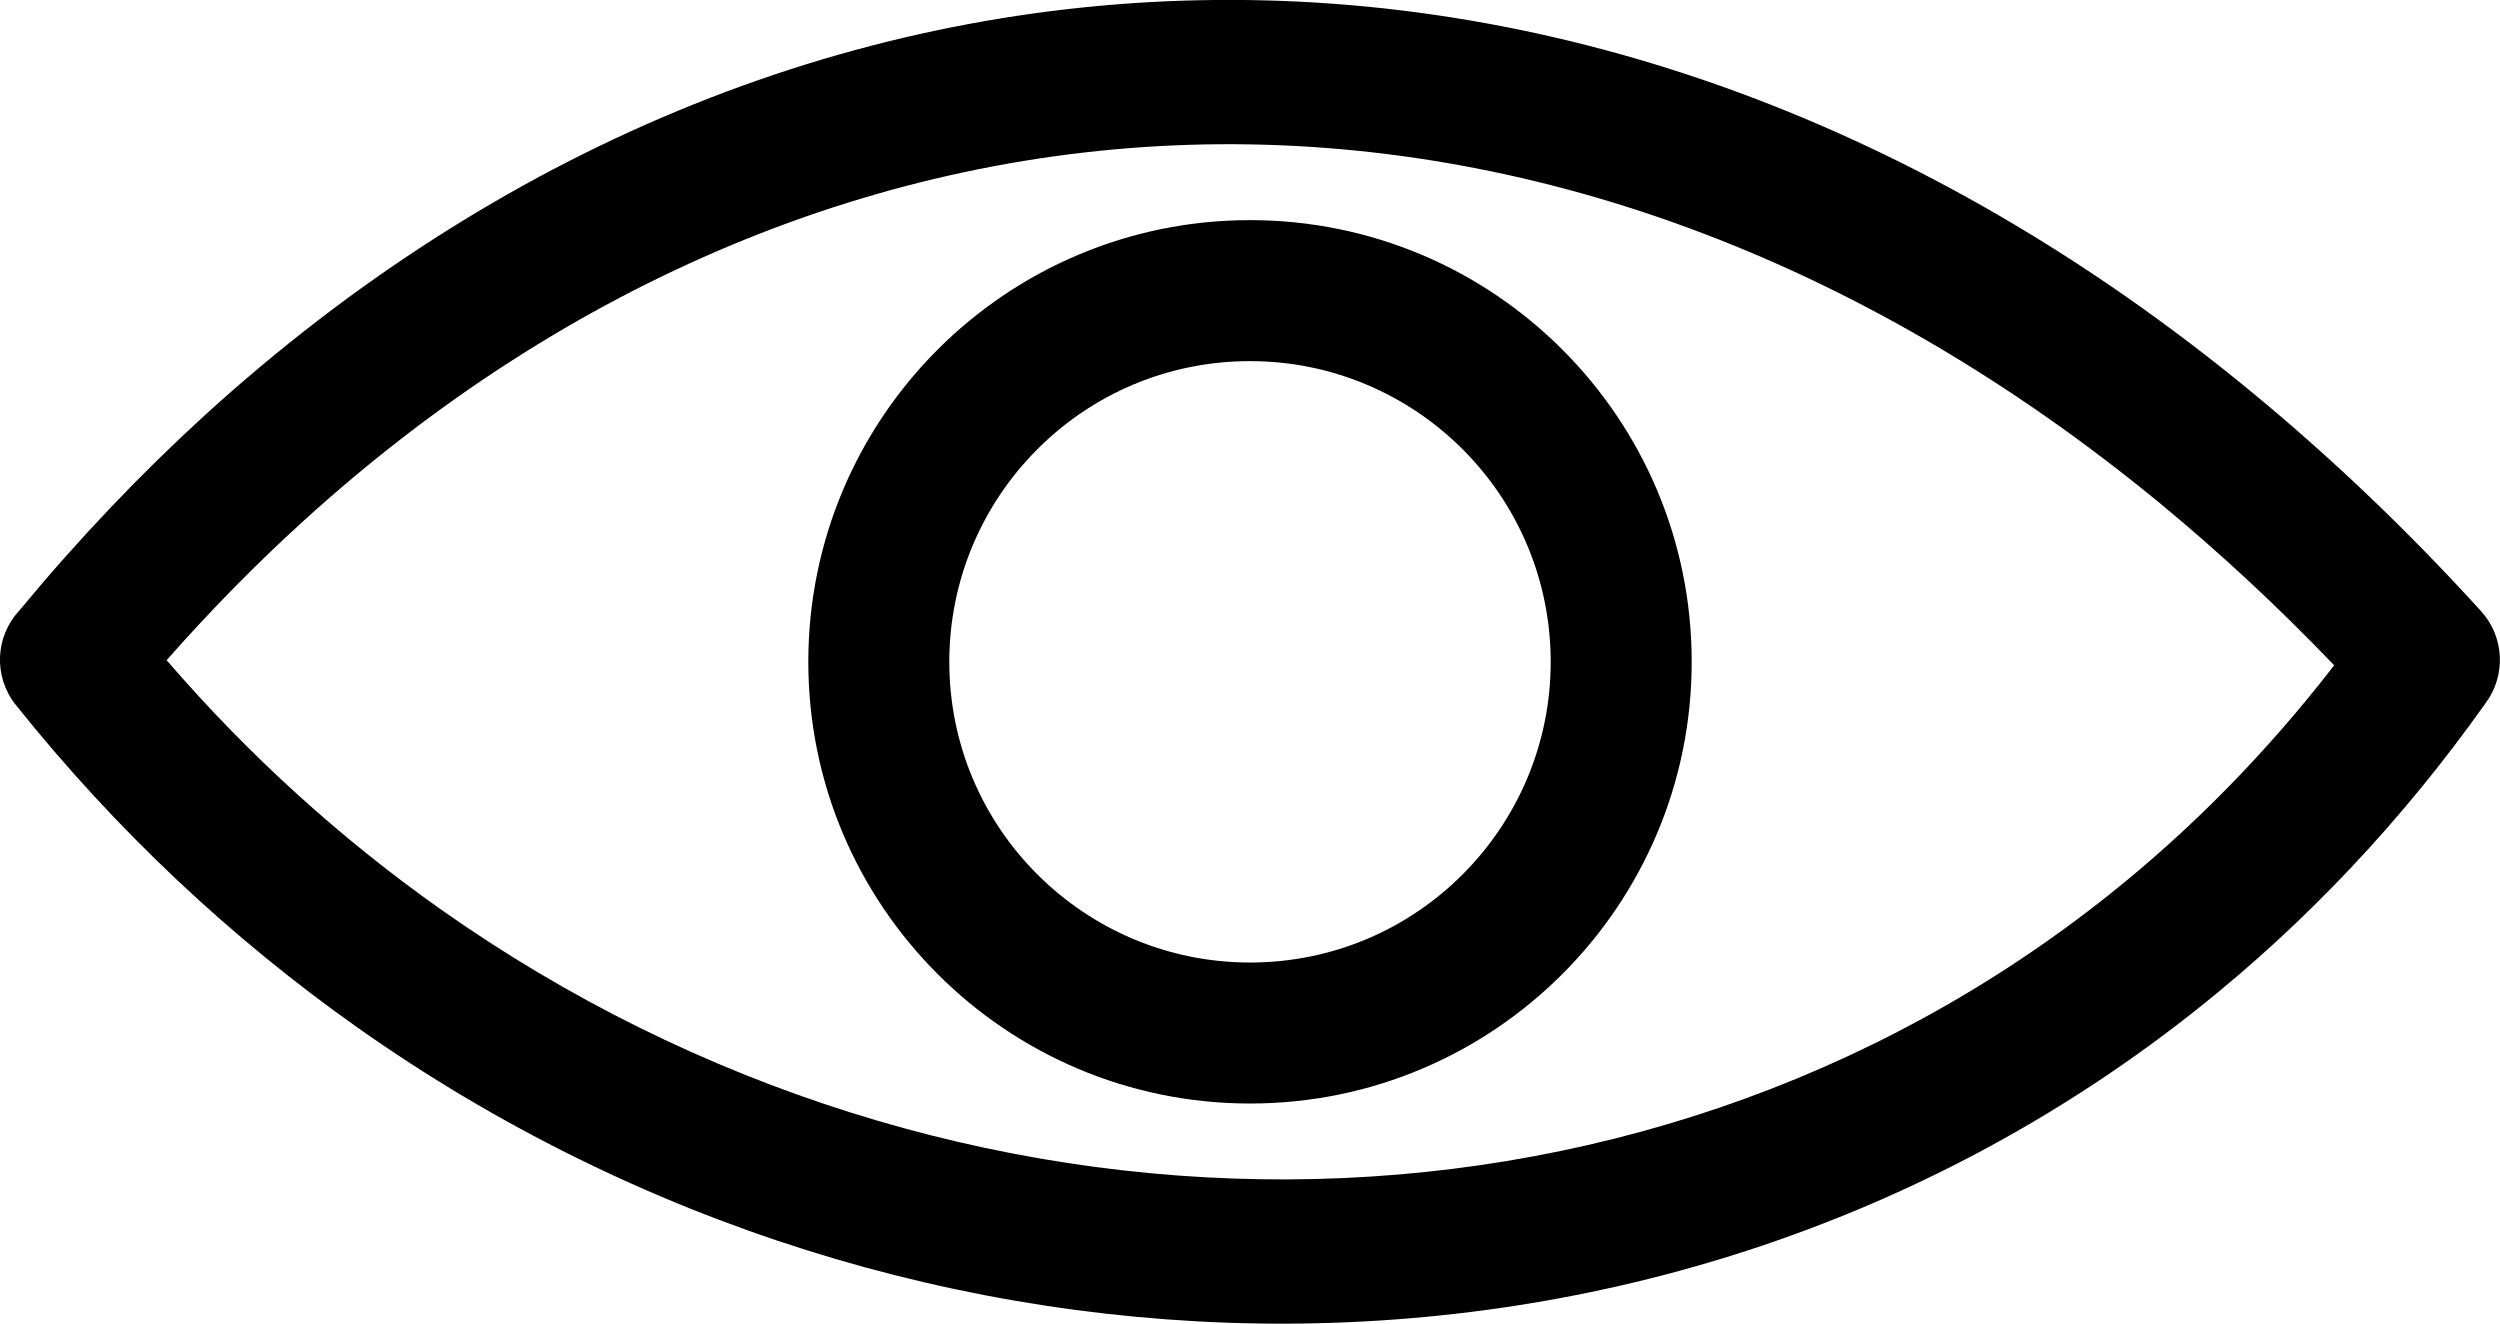 <?xml version="1.0" encoding="UTF-8"?>
<svg enable-background="new 0 0 122.88 65.06" version="1.1" viewBox="0 0 122.88 65.06" xml:space="preserve" xmlns="http://www.w3.org/2000/svg" xmlns:cc="http://creativecommons.org/ns#" xmlns:dc="http://purl.org/dc/elements/1.1/" xmlns:rdf="http://www.w3.org/1999/02/22-rdf-syntax-ns#"><path d="m0.95 30.01c2.92-3.53 5.98-6.74 9.15-9.63 14.34-13.05 31.36-20.02 48.91-20.37 17.51-0.35 35.47 5.9 51.7 19.29 3.88 3.2 7.63 6.77 11.24 10.74 1.16 1.28 1.22 3.17 0.23 4.51-4.13 5.83-8.88 10.82-14.07 14.96-12.99 10.37-28.77 15.47-44.76 15.55-15.93 0.07-32.06-4.86-45.8-14.57-6.14-4.34-11.81-9.63-16.78-15.85-1.11-1.4-1-3.37 0.18-4.63zm60.49-19.19c5.99 0 11.42 2.43 15.35 6.36s6.36 9.35 6.36 15.35c0 5.99-2.43 11.42-6.36 15.35s-9.35 6.36-15.35 6.36c-5.99 0-11.42-2.43-15.35-6.36s-6.36-9.35-6.36-15.35c0-5.99 2.43-11.42 6.36-15.35s9.36-6.36 15.35-6.36zm10.45 11.26c-2.67-2.67-6.37-4.33-10.45-4.33s-7.78 1.65-10.45 4.33c-2.67 2.67-4.33 6.37-4.33 10.45s1.65 7.78 4.33 10.45c2.67 2.67 6.37 4.33 10.45 4.33s7.78-1.65 10.45-4.33c2.67-2.67 4.33-6.37 4.33-10.45s-1.66-7.78-4.33-10.45zm-57 3.55c-2.32 2.11-4.56 4.39-6.7 6.82 4.07 4.72 8.6 8.8 13.45 12.23 12.54 8.85 27.21 13.35 41.69 13.29 14.42-0.07 28.65-4.67 40.37-14.02 4-3.19 7.7-6.94 11.03-11.25-2.79-2.91-5.63-5.54-8.51-7.92-14.89-12.27-31.22-17.99-47.07-17.68-15.81 0.32-31.22 6.66-44.26 18.53z"/>
</svg>
